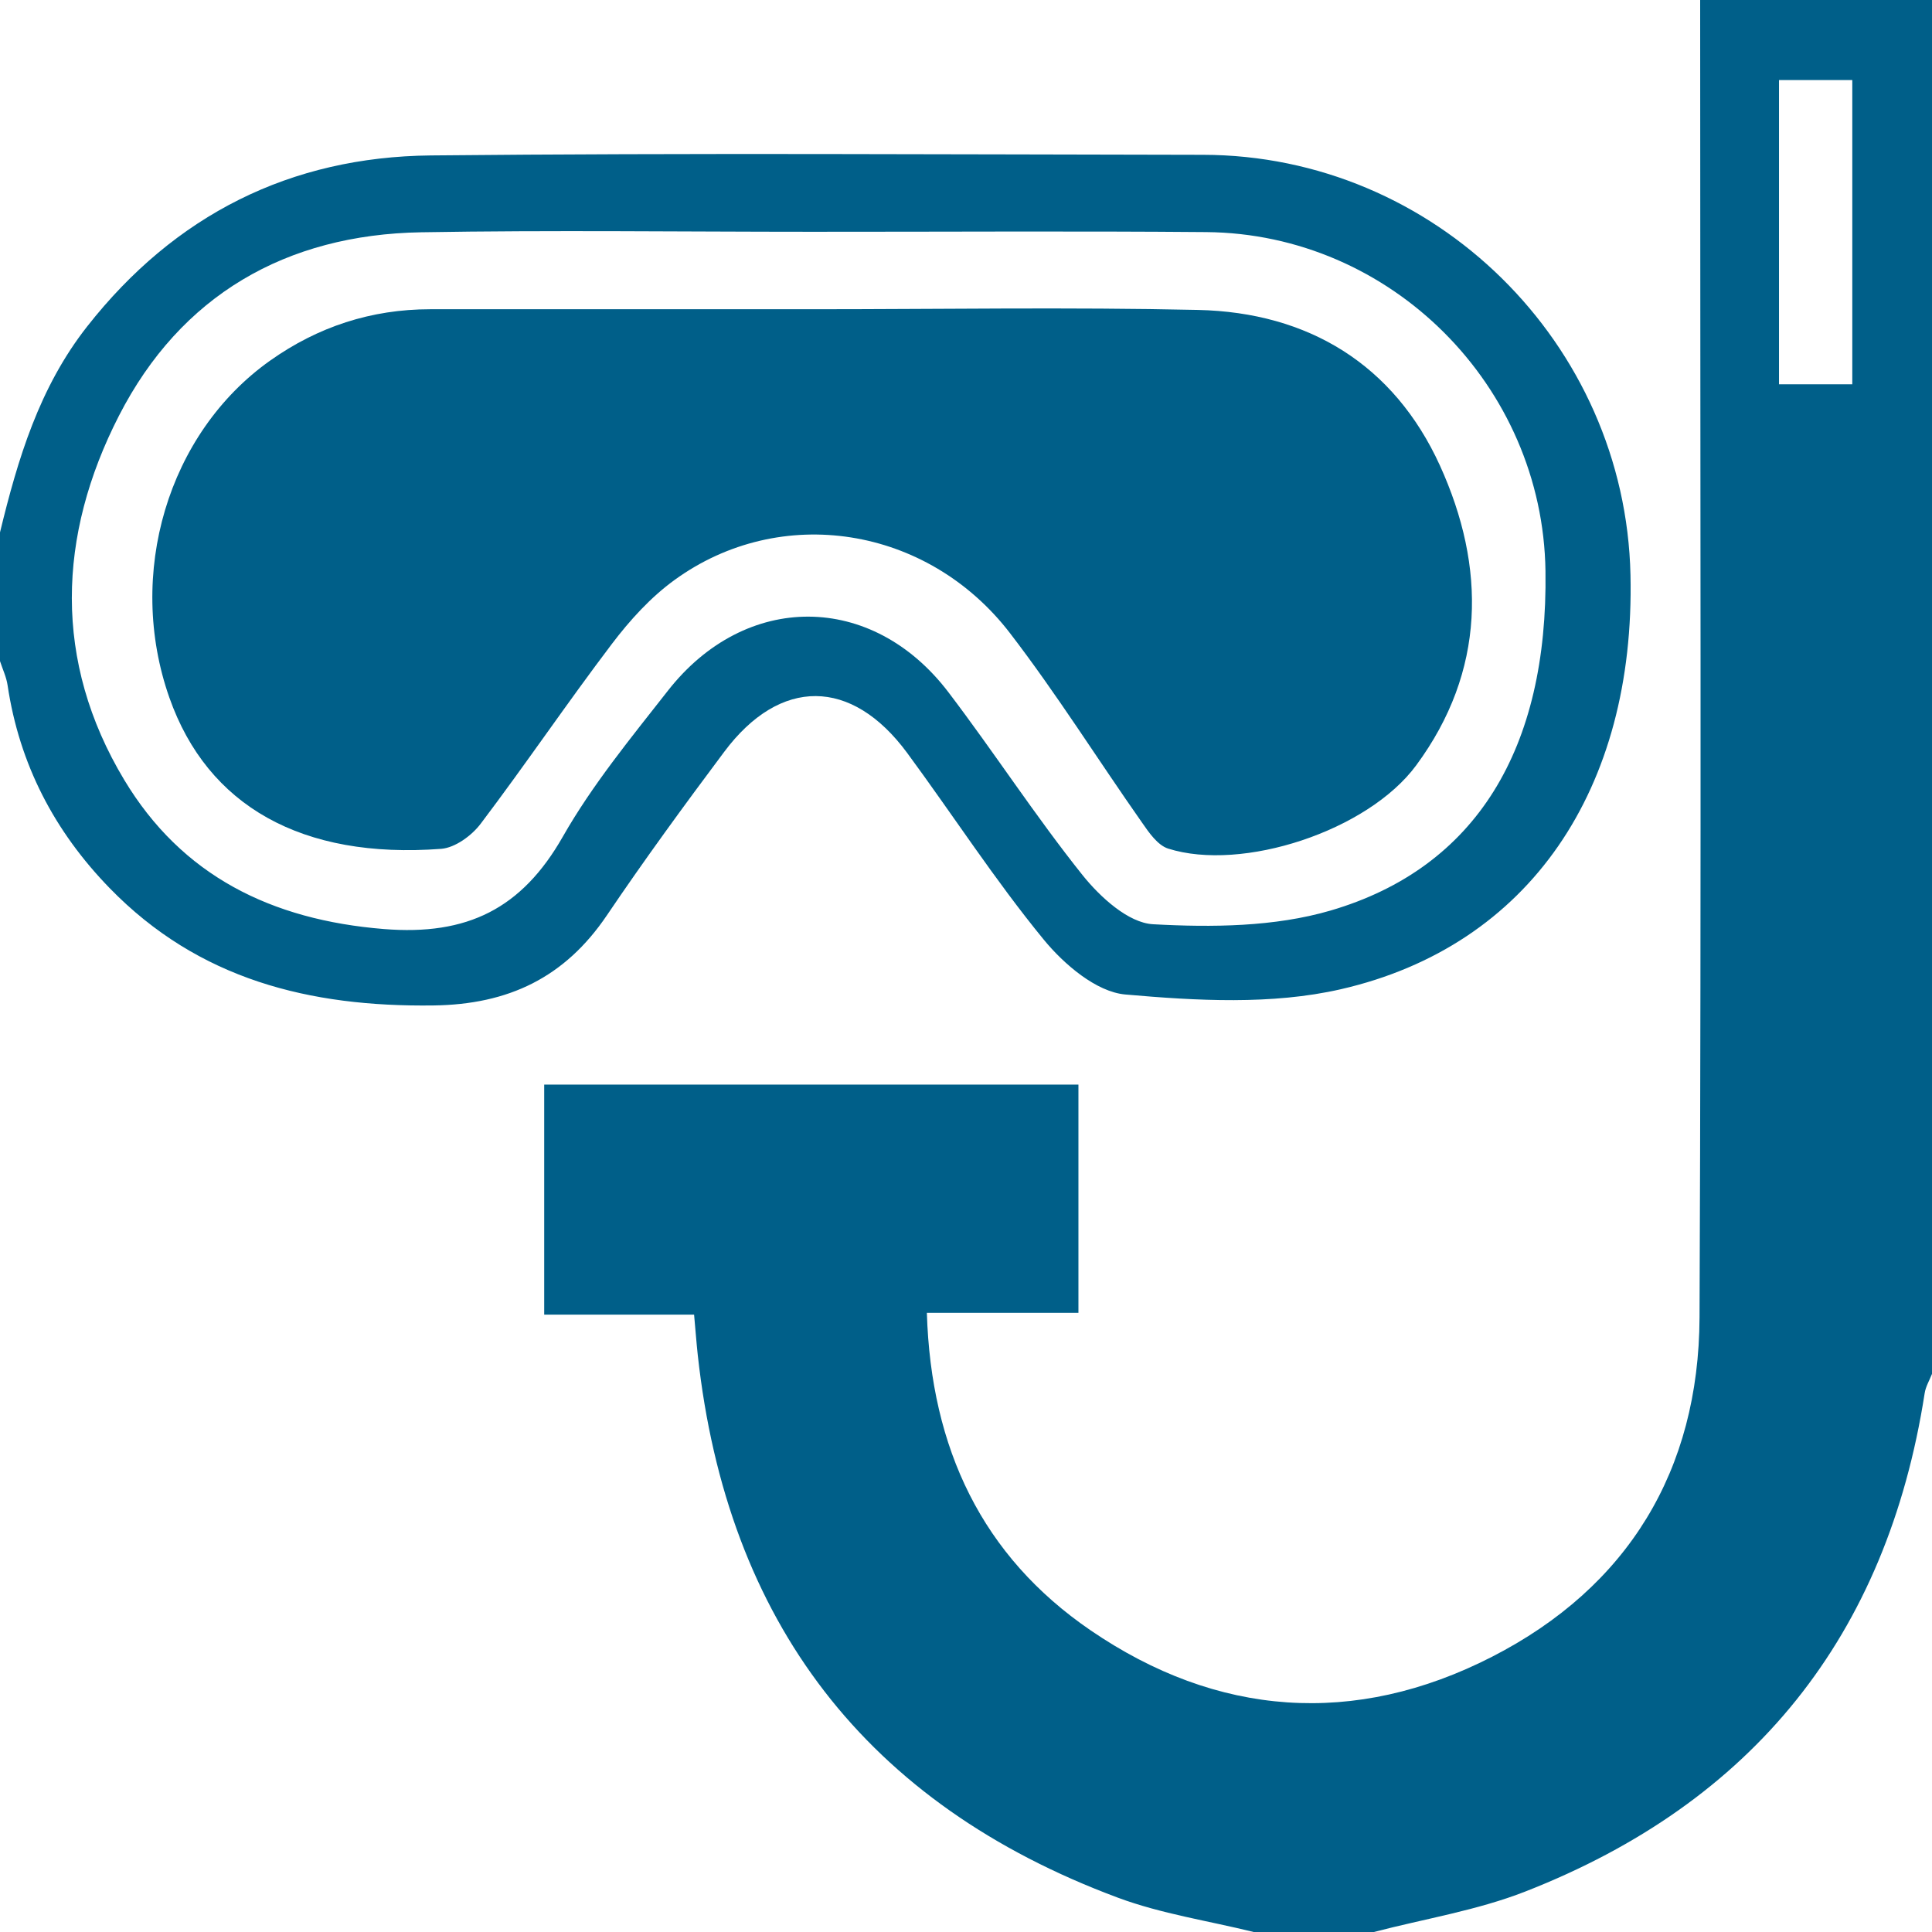 <svg width="31" height="31" viewBox="0 0 31 31" fill="none" xmlns="http://www.w3.org/2000/svg">
<g clip-path="url(#clip0)">
<path d="M20.116 31C19.389 30.82 18.636 30.709 17.939 30.45C13.898 28.947 11.665 26.022 11.196 21.742C11.174 21.542 11.16 21.34 11.137 21.094C10.329 21.094 9.555 21.094 8.732 21.094C8.732 19.844 8.732 18.643 8.732 17.403C11.576 17.403 14.412 17.403 17.304 17.403C17.304 18.588 17.304 19.788 17.304 21.065C16.522 21.065 15.732 21.065 14.872 21.065C14.938 23.248 15.762 24.969 17.494 26.156C19.529 27.55 21.738 27.711 23.938 26.585C26.125 25.466 27.259 23.591 27.27 21.139C27.3 14.094 27.28 7.047 27.28 0C28.52 0 29.76 0 31 0C31 7.348 31 14.696 31 22.045C30.959 22.149 30.898 22.249 30.882 22.357C30.276 26.248 28.133 28.92 24.476 30.35C23.7 30.654 22.857 30.788 22.045 31C21.402 31 20.759 31 20.116 31ZM28.545 6.166C28.978 6.166 29.337 6.166 29.721 6.166C29.721 4.518 29.721 2.905 29.721 1.285C29.304 1.285 28.93 1.285 28.545 1.285C28.545 2.929 28.545 4.526 28.545 6.166Z" fill="#005F89"/>
<path d="M0 8.542C0.286 7.364 0.629 6.218 1.398 5.239C2.806 3.446 4.66 2.517 6.914 2.494C11.043 2.453 15.172 2.478 19.302 2.484C23.016 2.489 26.08 5.506 26.162 9.226C26.238 12.653 24.547 15.178 21.513 15.873C20.407 16.126 19.199 16.058 18.054 15.957C17.59 15.915 17.072 15.473 16.746 15.075C15.963 14.12 15.289 13.076 14.556 12.081C13.664 10.872 12.517 10.864 11.62 12.064C10.975 12.926 10.339 13.797 9.737 14.688C9.063 15.684 8.161 16.118 6.954 16.133C4.968 16.159 3.187 15.718 1.76 14.251C0.873 13.339 0.311 12.262 0.122 10.997C0.103 10.864 0.042 10.738 0 10.608C0 9.92 0 9.231 0 8.542ZM13.022 3.719C10.934 3.719 8.846 3.691 6.759 3.727C4.587 3.764 2.899 4.739 1.909 6.67C0.923 8.594 0.85 10.611 1.993 12.513C2.917 14.051 4.352 14.761 6.16 14.907C7.497 15.015 8.372 14.581 9.03 13.426C9.503 12.595 10.122 11.842 10.715 11.085C11.962 9.49 13.993 9.498 15.217 11.106C15.952 12.072 16.613 13.095 17.371 14.043C17.653 14.395 18.106 14.809 18.502 14.83C19.448 14.882 20.451 14.873 21.35 14.61C23.691 13.924 24.84 12.006 24.798 9.162C24.756 6.192 22.322 3.749 19.354 3.724C17.243 3.706 15.133 3.72 13.022 3.719Z" fill="#005F89"/>
<path d="M13.027 4.962C15.092 4.962 17.157 4.927 19.221 4.973C20.998 5.012 22.367 5.853 23.104 7.469C23.847 9.102 23.84 10.768 22.723 12.281C21.947 13.333 19.933 13.993 18.743 13.616C18.576 13.562 18.437 13.362 18.326 13.201C17.615 12.189 16.957 11.137 16.205 10.158C14.88 8.435 12.521 8.072 10.822 9.307C10.44 9.584 10.106 9.952 9.818 10.332C9.099 11.28 8.431 12.268 7.713 13.217C7.569 13.408 7.303 13.602 7.08 13.62C4.845 13.789 3.33 12.932 2.718 11.195C2.02 9.213 2.692 6.951 4.333 5.787C5.1 5.243 5.957 4.962 6.902 4.962C8.944 4.962 10.986 4.962 13.027 4.962Z" fill="#005F89"/>
</g>
<defs>
<clipPath id="clip0">
<rect width="31" height="31" fill="white"/>
</clipPath>
</defs>
</svg>
